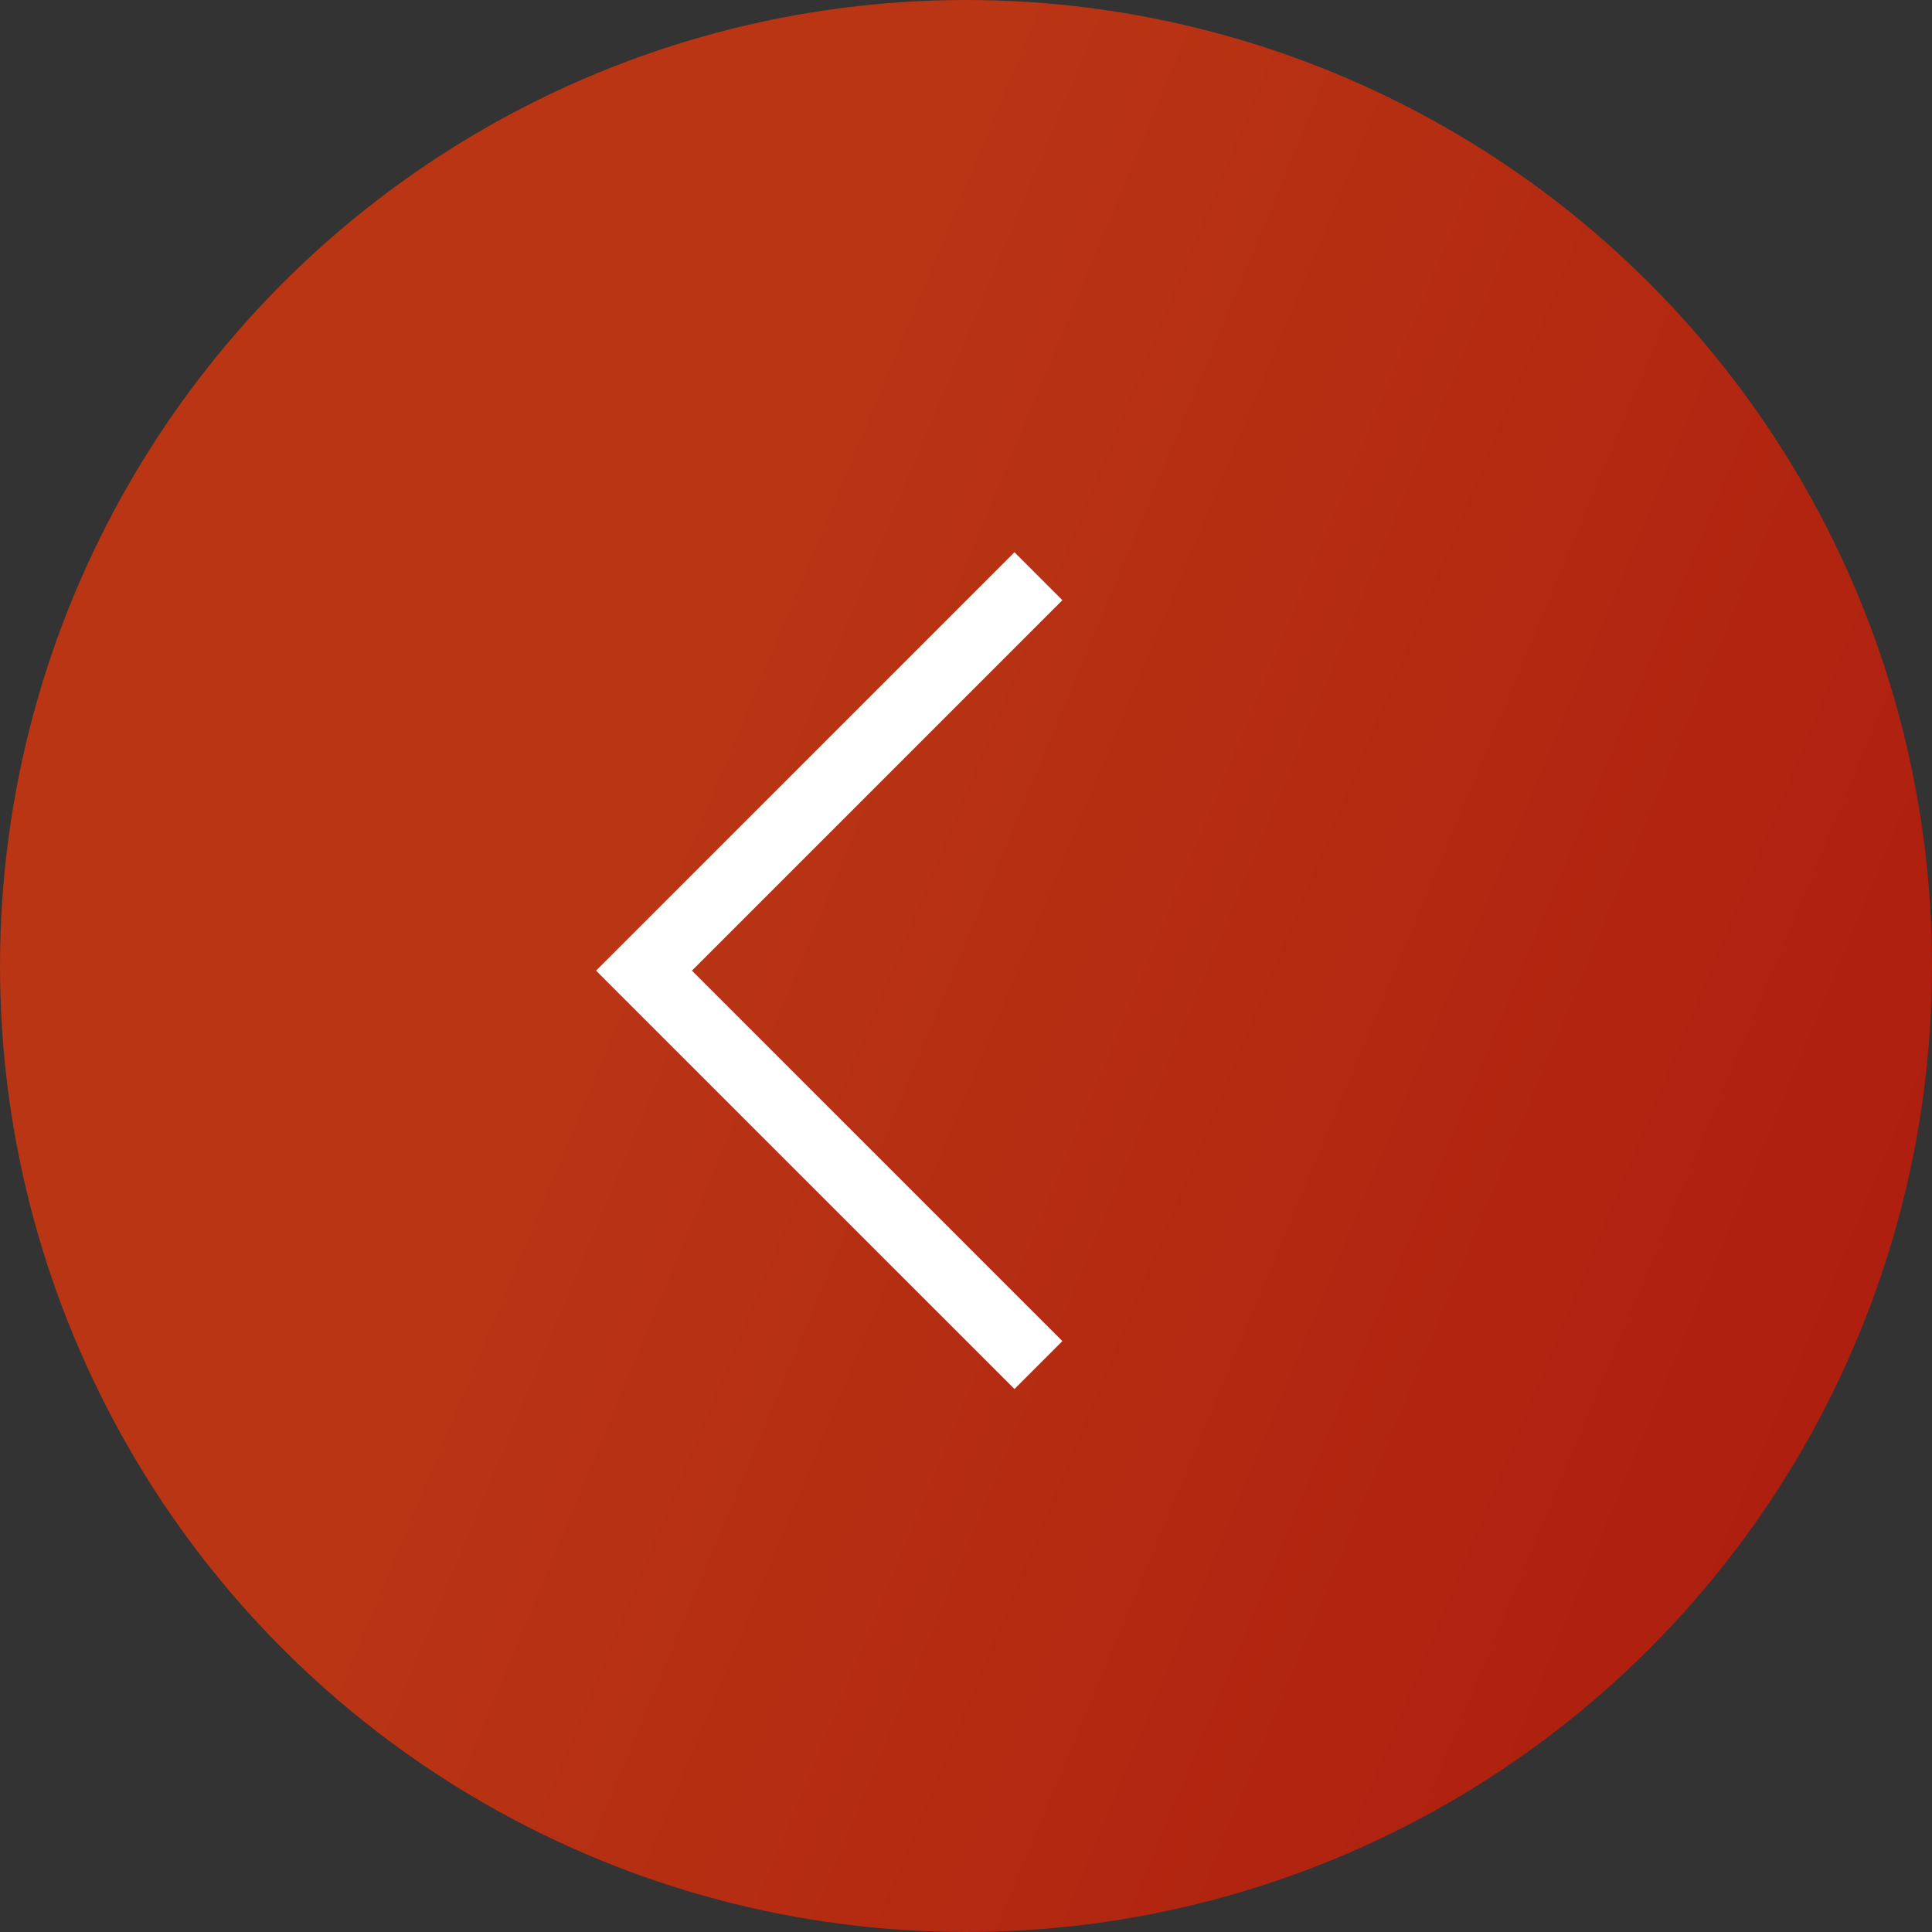 <?xml version="1.0" encoding="UTF-8"?> <svg xmlns="http://www.w3.org/2000/svg" width="57" height="57" viewBox="0 0 57 57" fill="none"><rect x="0" y="0" width="57" height="57" fill="#333333" stroke="none"/> <circle cx="28.5" cy="28.5" r="28.5" fill="url(#paint0_linear_105_1634)"></circle> <path d="M30.637 40.273L19 28.637L30.637 17" stroke="white" stroke-width="2"></path> <defs> <linearGradient id="paint0_linear_105_1634" x1="21.487" y1="20.118" x2="81.649" y2="45.145" gradientUnits="userSpaceOnUse"> <stop stop-color="#B93514"></stop> <stop offset="1" stop-color="#A60F0B"></stop> </linearGradient> </defs> </svg> 